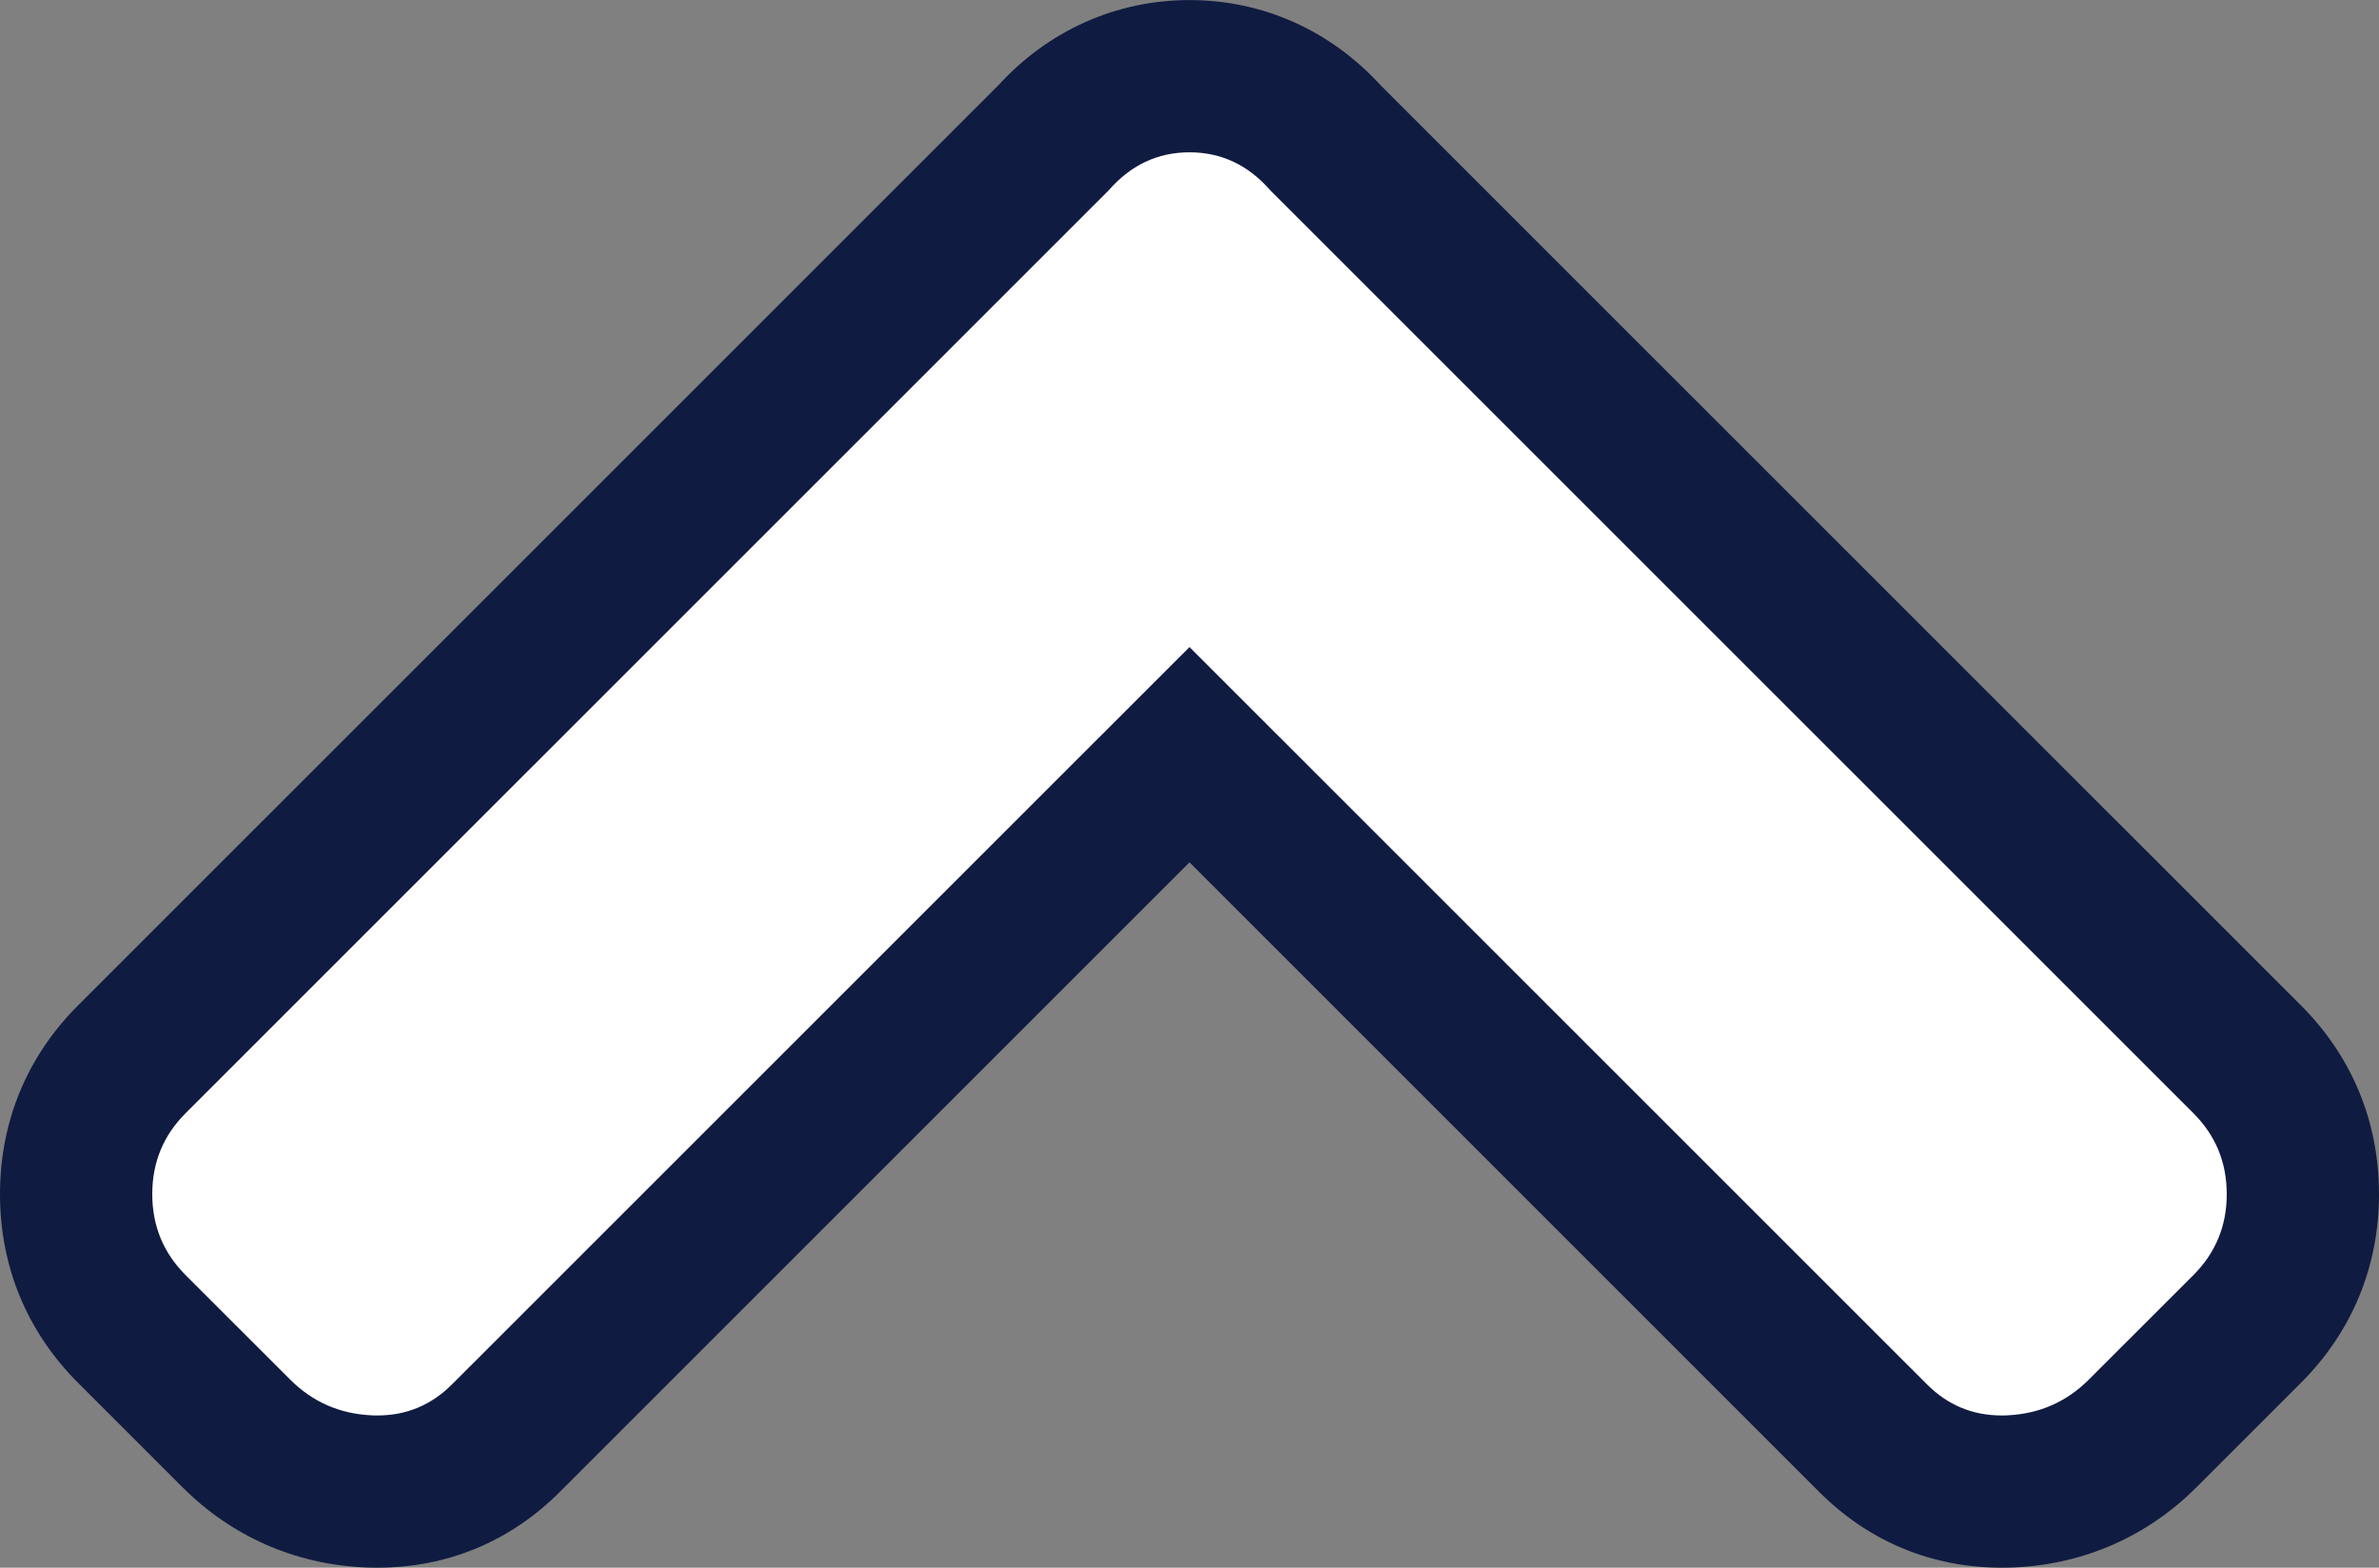 <svg xmlns="http://www.w3.org/2000/svg" width="31.25" height="20.596" viewBox="0 0 31.25 20.596">
  <rect x="0" y="0" width="31.25" height="20.596" fill="#808080" stroke="none"/>
  <g id="qa_switcher" transform="translate(15.625 22.313)" fill="#fff" stroke-linejoin="round" stroke-miterlimit="10">
    <path d="M 10.668 -2.717 C 10.023 -2.717 9.439 -2.959 8.98 -3.418 L 0 -12.398 L -8.98 -3.418 C -9.439 -2.959 -10.022 -2.717 -10.667 -2.717 C -10.711 -2.717 -10.755 -2.718 -10.8 -2.72 C -11.461 -2.753 -12.055 -3.016 -12.52 -3.48 L -13.895 -4.855 C -14.372 -5.333 -14.625 -5.945 -14.625 -6.625 C -14.625 -7.305 -14.372 -7.917 -13.895 -8.395 L -1.791 -20.499 C -1.312 -21.031 -0.694 -21.312 0 -21.312 C 0.694 -21.312 1.312 -21.031 1.791 -20.499 L 13.895 -8.395 C 14.372 -7.917 14.625 -7.305 14.625 -6.625 C 14.625 -5.945 14.372 -5.333 13.895 -4.855 L 12.52 -3.48 C 12.055 -3.016 11.461 -2.753 10.8 -2.72 C 10.755 -2.718 10.711 -2.717 10.668 -2.717 Z" stroke="none"/>
    <path d="M 0 -20.312 C -0.417 -20.312 -0.771 -20.146 -1.062 -19.812 L -13.188 -7.687 C -13.479 -7.396 -13.625 -7.042 -13.625 -6.625 C -13.625 -6.208 -13.479 -5.854 -13.188 -5.562 L -11.812 -4.187 C -11.521 -3.896 -11.167 -3.74 -10.75 -3.719 C -10.722 -3.717 -10.695 -3.717 -10.668 -3.717 C -10.286 -3.717 -9.96 -3.853 -9.688 -4.125 L 0 -13.812 L 9.688 -4.125 C 9.96 -3.853 10.286 -3.717 10.668 -3.717 C 10.695 -3.717 10.722 -3.717 10.75 -3.719 C 11.167 -3.74 11.521 -3.896 11.812 -4.187 L 13.188 -5.562 C 13.479 -5.854 13.625 -6.208 13.625 -6.625 C 13.625 -7.042 13.479 -7.396 13.188 -7.687 L 1.062 -19.812 C 0.771 -20.146 0.417 -20.312 0 -20.312 M 0 -22.312 C 0.963 -22.312 1.853 -21.914 2.515 -21.188 L 14.602 -9.102 C 15.271 -8.432 15.625 -7.576 15.625 -6.625 C 15.625 -5.674 15.271 -4.818 14.602 -4.148 L 13.227 -2.773 C 12.584 -2.131 11.762 -1.767 10.85 -1.721 C 10.789 -1.718 10.728 -1.717 10.668 -1.717 C 9.752 -1.717 8.924 -2.06 8.273 -2.711 L -7.299129833882034e-07 -10.984 L -8.273 -2.711 C -8.924 -2.06 -9.752 -1.717 -10.668 -1.717 C -10.728 -1.717 -10.789 -1.718 -10.85 -1.721 C -11.762 -1.767 -12.584 -2.131 -13.227 -2.773 L -14.602 -4.148 C -15.271 -4.818 -15.625 -5.674 -15.625 -6.625 C -15.625 -7.576 -15.271 -8.432 -14.602 -9.102 L -2.515 -21.188 C -1.853 -21.914 -0.963 -22.312 0 -22.312 Z" stroke="none" fill="#101b41"/>
  </g>
</svg>
